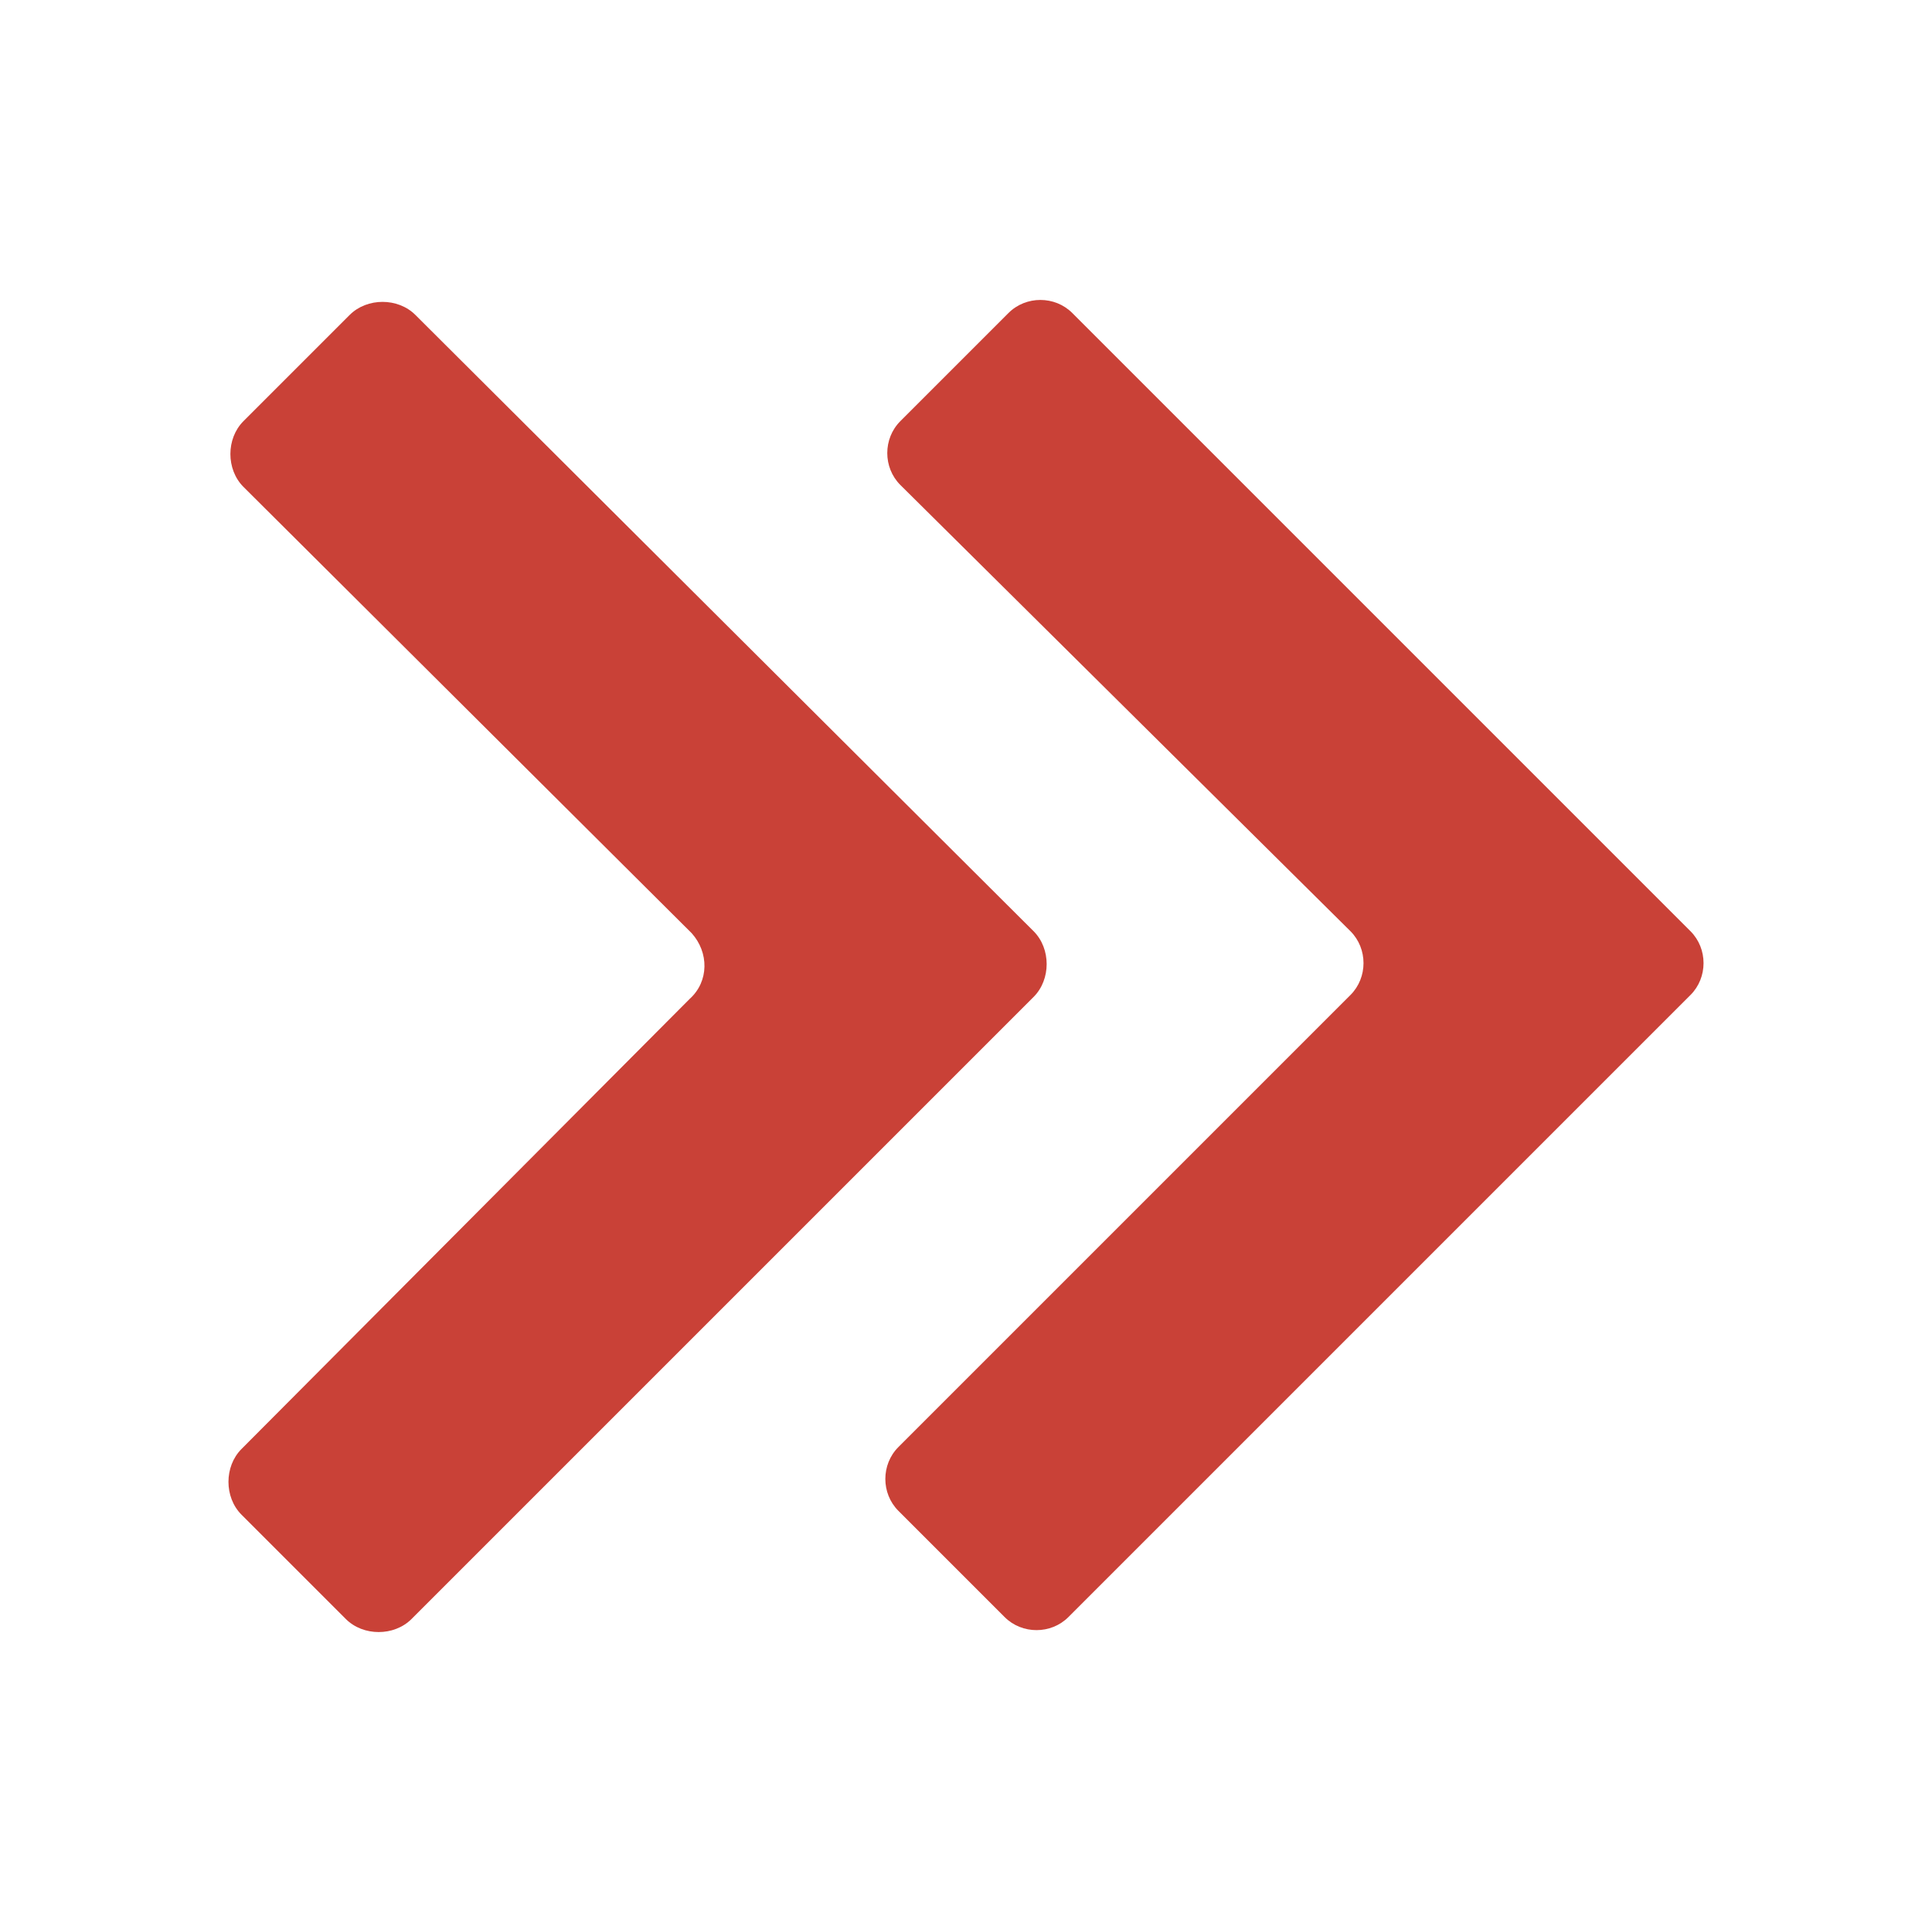 <?xml version="1.0" encoding="utf-8"?>
<!-- Generator: Adobe Illustrator 27.9.0, SVG Export Plug-In . SVG Version: 6.00 Build 0)  -->
<svg version="1.1" id="Layer_1" xmlns="http://www.w3.org/2000/svg" xmlns:xlink="http://www.w3.org/1999/xlink" x="0px" y="0px"
	 viewBox="0 0 100 100" style="enable-background:new 0 0 100 100;" xml:space="preserve">
<style type="text/css">
	.st0{fill:#C94137;}
</style>
<g>
	<path class="st0" d="M35.7,51.7L12.5,75c-0.9,0.9-0.9,2.5,0,3.4l5.4,5.4c0.9,0.9,2.5,0.9,3.4,0l32.2-32.2c0.9-0.9,0.9-2.5,0-3.4
		L21.5,16.3c-0.9-0.9-2.5-0.9-3.4,0l-5.5,5.5c-0.9,0.9-0.9,2.5,0,3.4l23.2,23.1C36.7,49.3,36.7,50.8,35.7,51.7z"/>
	<path class="st0" d="M69.9,51.5L46.5,74.9c-0.9,0.9-0.9,2.4,0,3.3l5.5,5.5c0.9,0.9,2.4,0.9,3.3,0l32.2-32.2c0.9-0.9,0.9-2.4,0-3.3
		l-32-32c-0.9-0.9-2.4-0.9-3.3,0l-5.6,5.6c-0.9,0.9-0.9,2.4,0,3.3l23.3,23.1C70.8,49.1,70.8,50.6,69.9,51.5z"/>
</g>
</svg>
